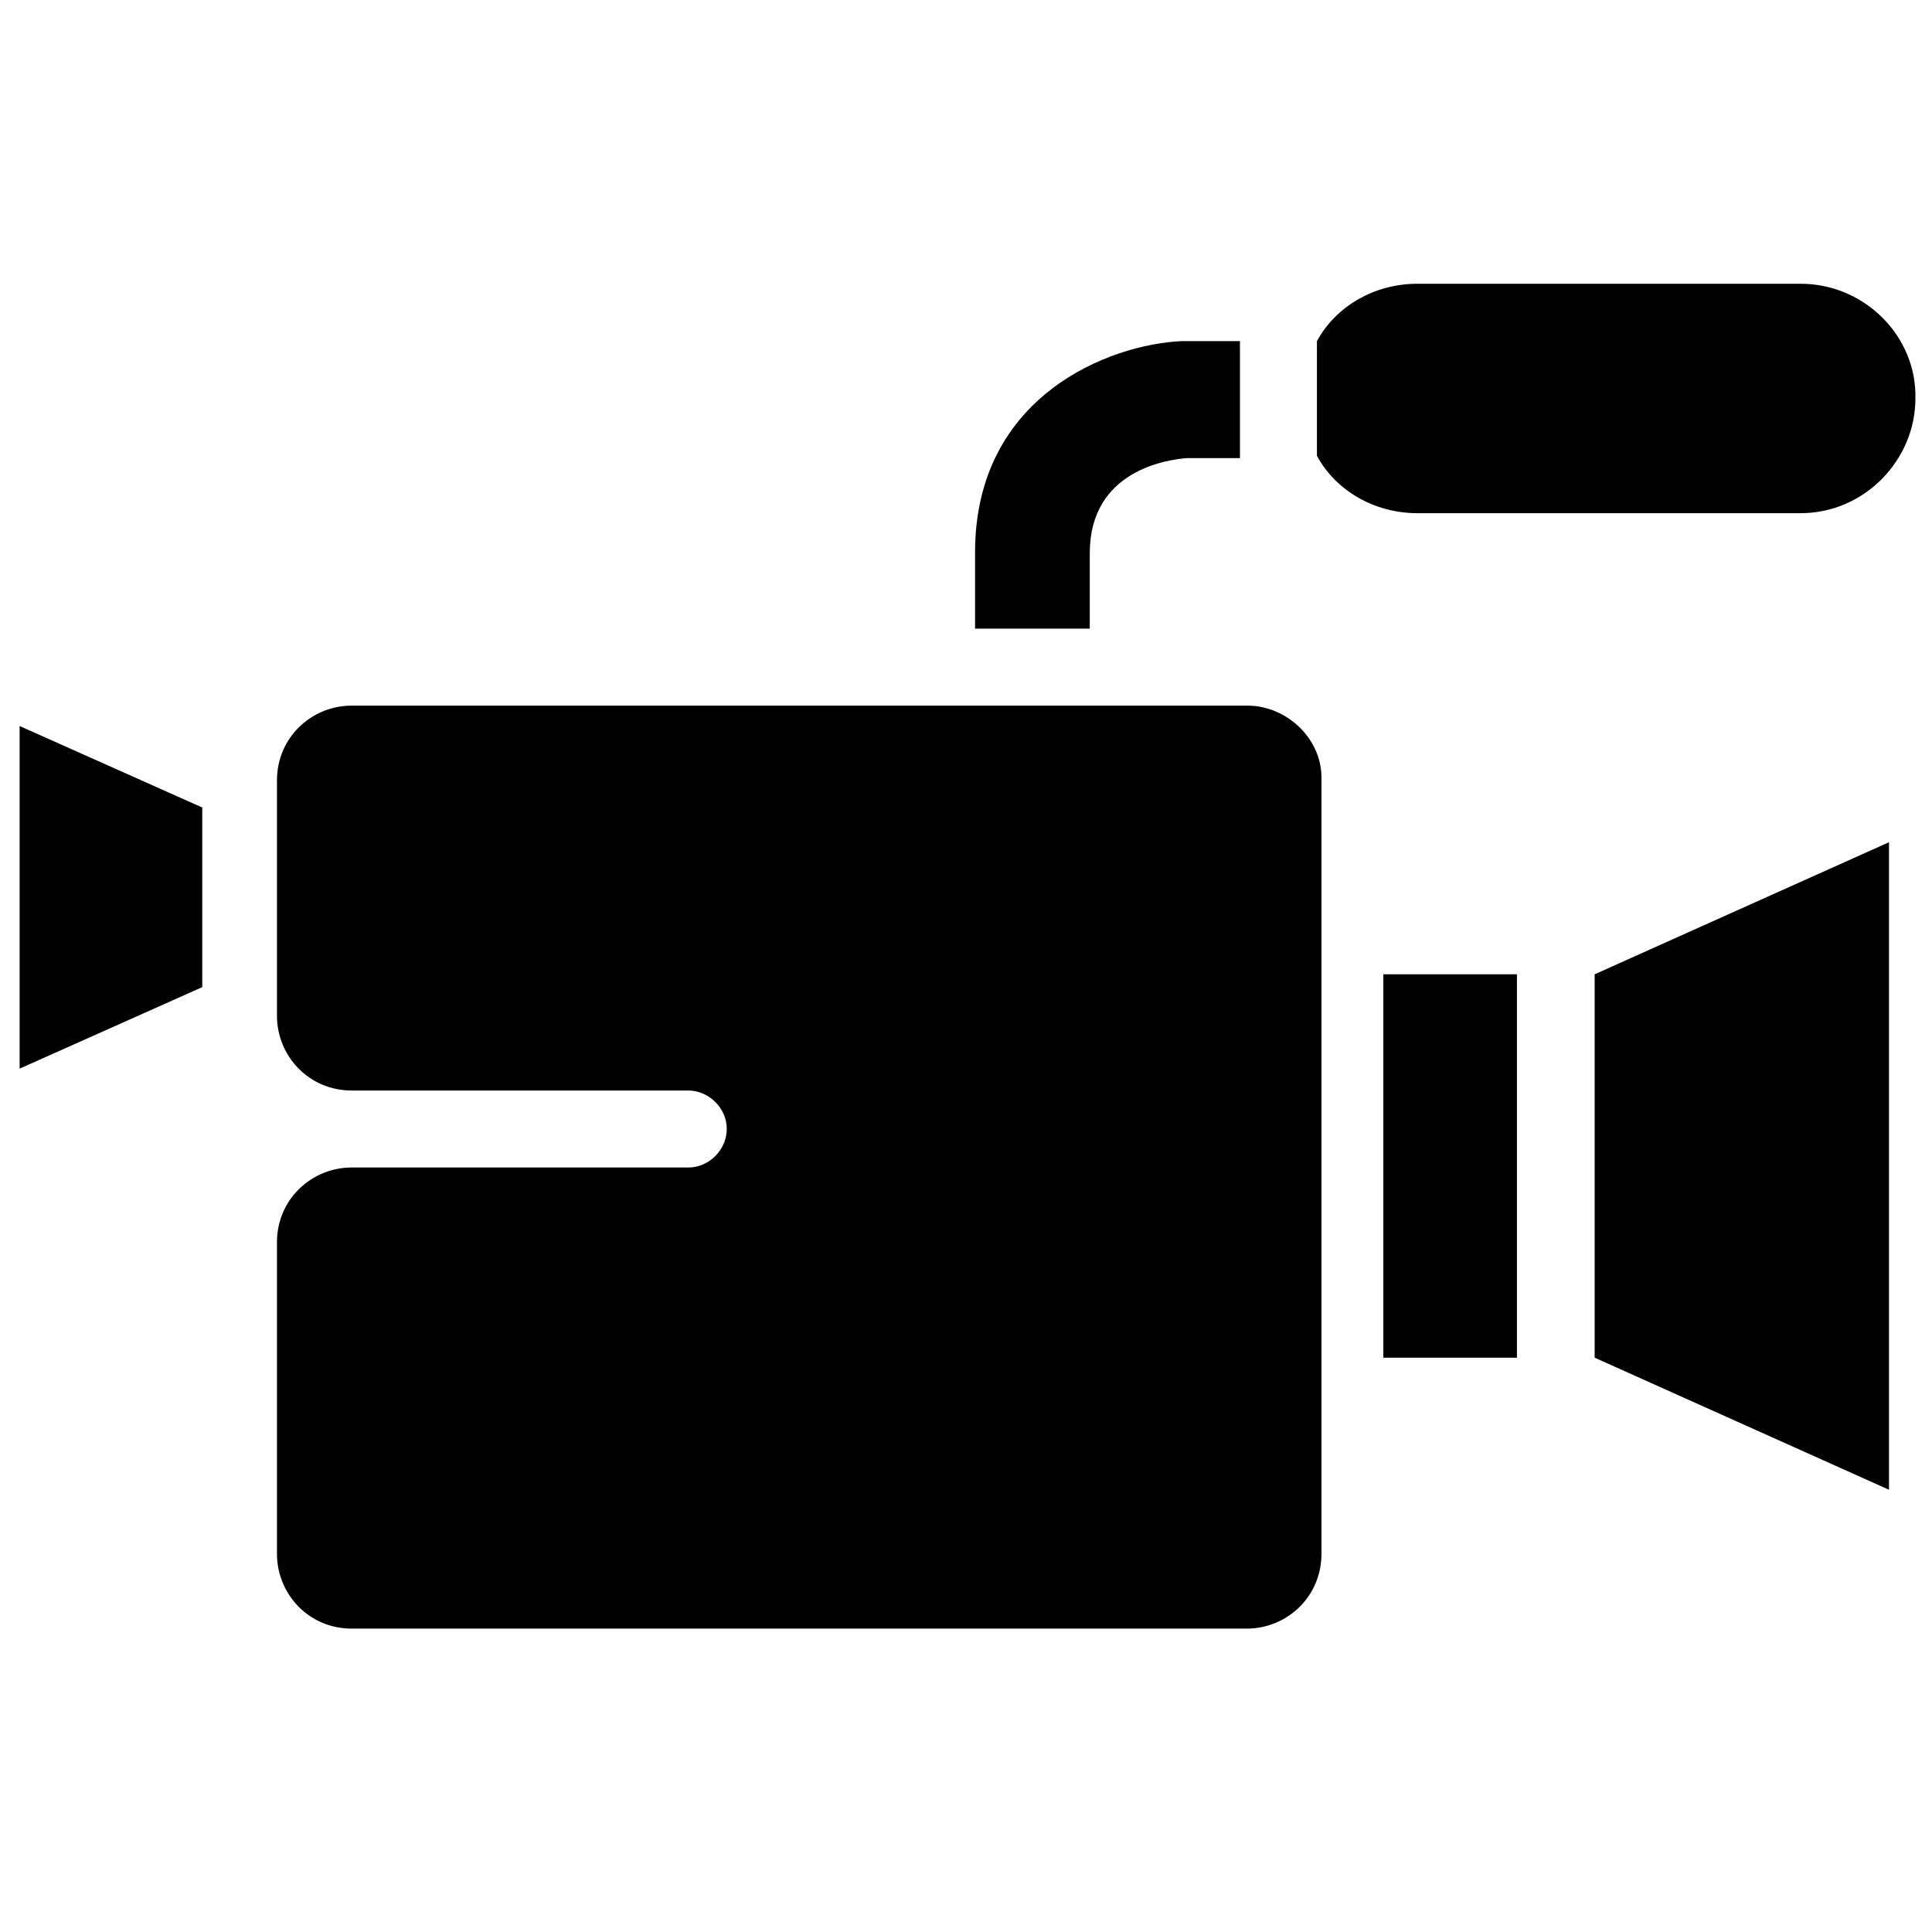 <?xml version="1.0" encoding="utf-8"?>
<!-- Uploaded to: SVG Repo, www.svgrepo.com, Generator: SVG Repo Mixer Tools -->
<svg fill="#000000" height="800px" width="800px" version="1.2" baseProfile="tiny" id="Layer_1" xmlns="http://www.w3.org/2000/svg" xmlns:xlink="http://www.w3.org/1999/xlink"
	  viewBox="-351 153 256 256" xml:space="preserve">
<g id="Layer_1_1_">
</g>
<path id="_x31_" d="M-167.7,282.1h17.7v50.8h-17.7V282.1z M-185.7,246.5h-118.7c-5.3,0-9.9,4.2-9.9,9.9v31.2c0,5.3,4.2,9.9,9.9,9.9
	h44.4l0,0c0,0,0,0,0.2,0c2.7,0,5.1,2.3,5.1,5.1c0,2.7-2.3,5.1-5.1,5.1c0,0,0,0-0.2,0l0,0h-44.4c-5.3,0-9.9,4.2-9.9,9.9v41.3
	c0,5.3,4.2,9.9,9.9,9.9h118.6c5.3,0,9.9-4.2,9.9-9.9V256.2C-175.8,250.9-180.5,246.5-185.7,246.5z M-139.7,282.1v50.8l39,17.5v-85.8
	L-139.7,282.1z M-324.2,260l-24.2-10.8v45.4l24.2-10.8V260z M-112.4,190.6h-50.8c-5.7,0-10.8,3-13.3,7.6l0,0v15.2l0,0
	c2.5,4.6,7.6,7.6,13.3,7.6h50.8c8.4,0,15.2-7,15.2-15.2C-97,197.6-103.9,190.6-112.4,190.6z M-324.2,260l-24.2-10.8v45.4l24.2-10.8
	V260z M-167.7,282.1h17.7v50.8h-17.7V282.1z M-185.7,246.5h-118.7c-5.3,0-9.9,4.2-9.9,9.9v31.2c0,5.3,4.2,9.9,9.9,9.9h44.4l0,0
	c0,0,0,0,0.2,0c2.7,0,5.1,2.3,5.1,5.1c0,2.7-2.3,5.1-5.1,5.1c0,0,0,0-0.2,0l0,0h-44.4c-5.3,0-9.9,4.2-9.9,9.9v41.3
	c0,5.3,4.2,9.9,9.9,9.9h118.6c5.3,0,9.9-4.2,9.9-9.9V256.2C-175.8,250.9-180.5,246.5-185.7,246.5z M-139.7,282.1v50.8l39,17.5v-85.8
	L-139.7,282.1z M-186.8,198.2h-7.2c-0.2,0-0.2,0-0.4,0c-9.5,0.4-27.4,7.2-27.4,28v10.1h15.2v-10c0-11,10.3-12.4,12.9-12.6h7v-15.5
	H-186.8z"/>
</svg>